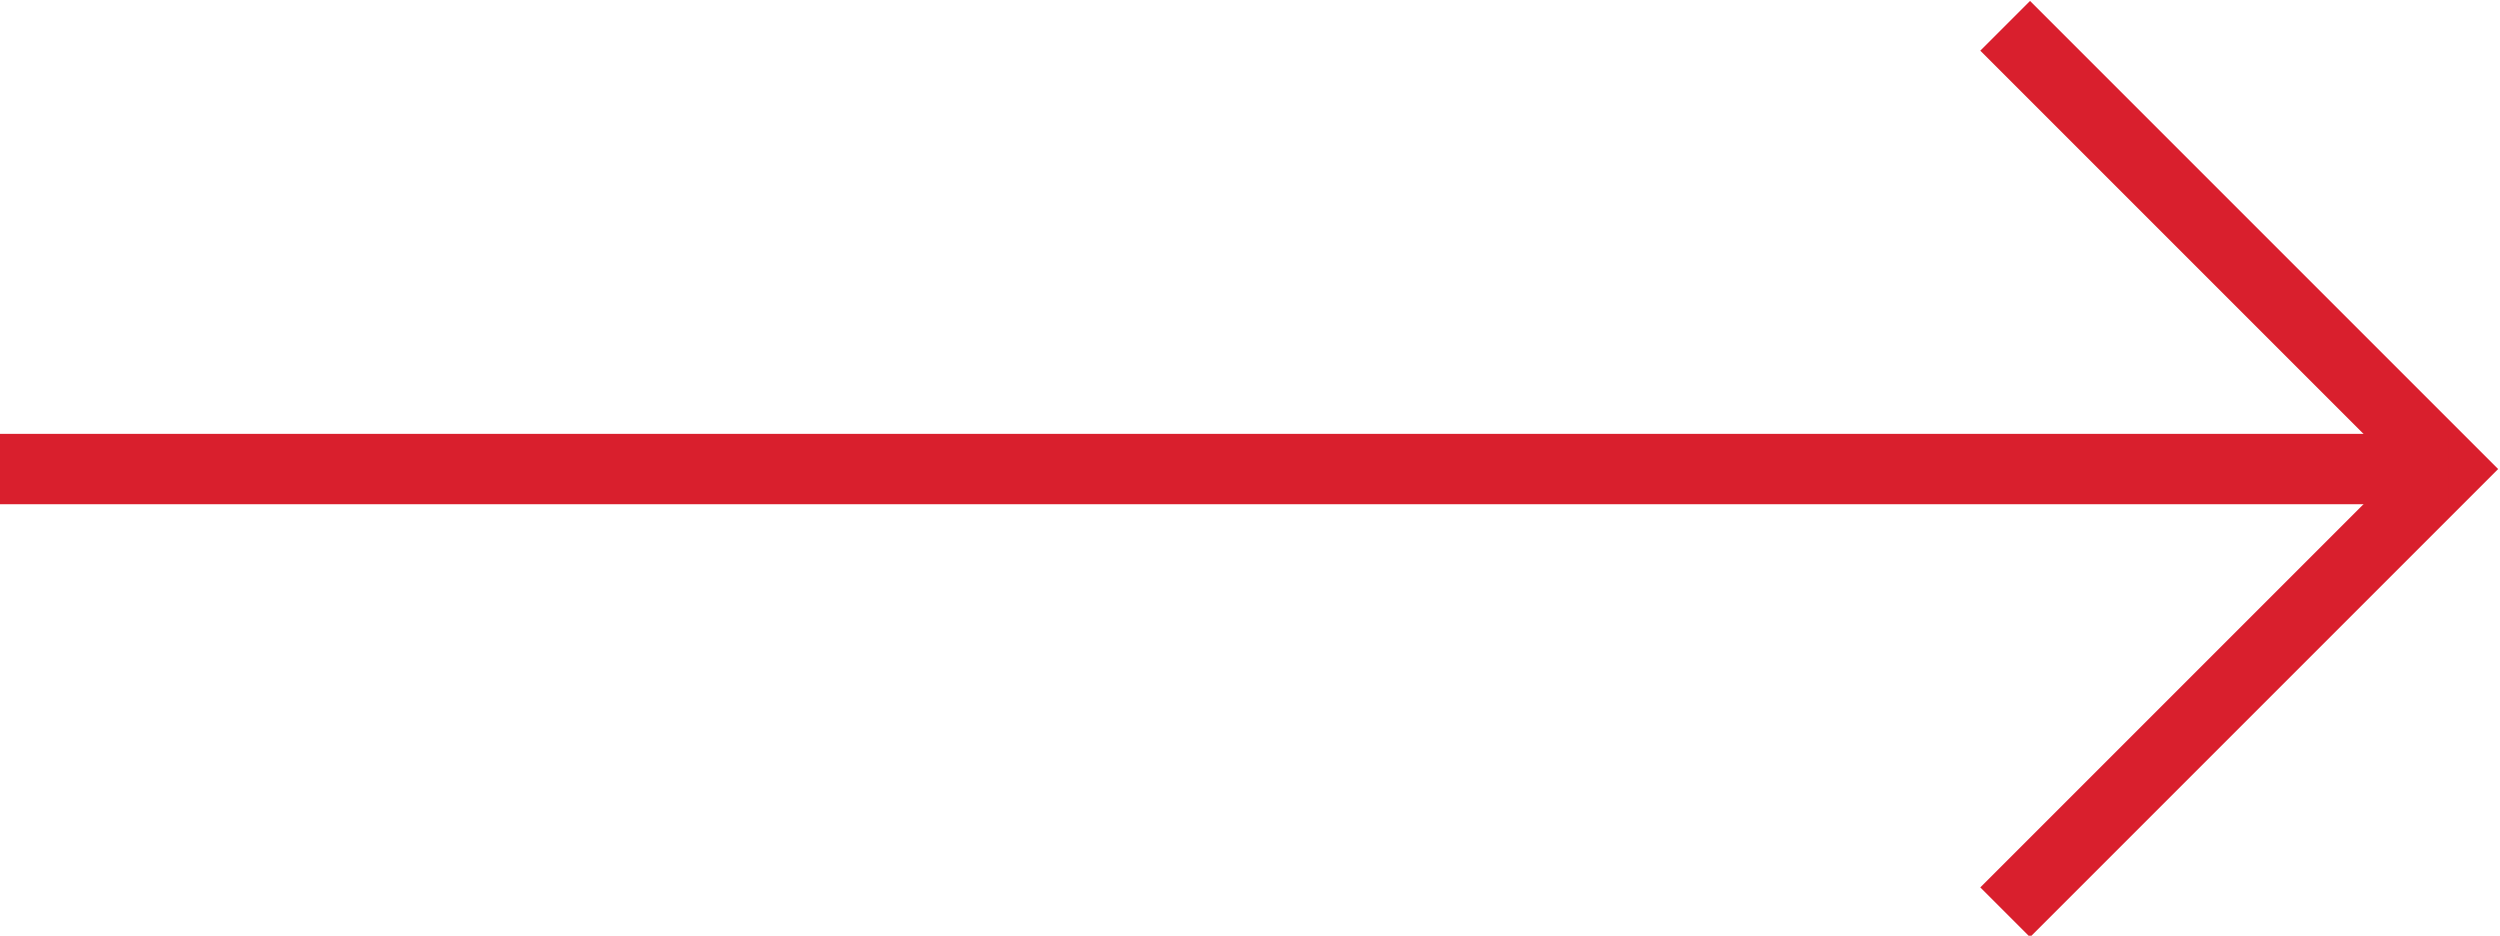 <?xml version="1.0" encoding="utf-8"?>
<!-- Generator: Adobe Illustrator 23.1.0, SVG Export Plug-In . SVG Version: 6.00 Build 0)  -->
<svg version="1.1" id="Layer_1" xmlns="http://www.w3.org/2000/svg" xmlns:xlink="http://www.w3.org/1999/xlink" x="0px" y="0px"
	 viewBox="0 0 106.6 39.9" style="enable-background:new 0 0 106.6 39.9;" xml:space="preserve">
<style type="text/css">
	.st0{fill:none;stroke:#D91F2D;stroke-width:3;stroke-miterlimit:10;}
	.st1{fill:none;}
</style>
<polyline class="st0" points="85.5,1.1 104.4,20 85.5,38.9 "/>
<line class="st0" x1="104.4" y1="20" x2="0" y2="20"/>
<rect y="0" class="st1" width="106.6" height="39.9"/>
</svg>
